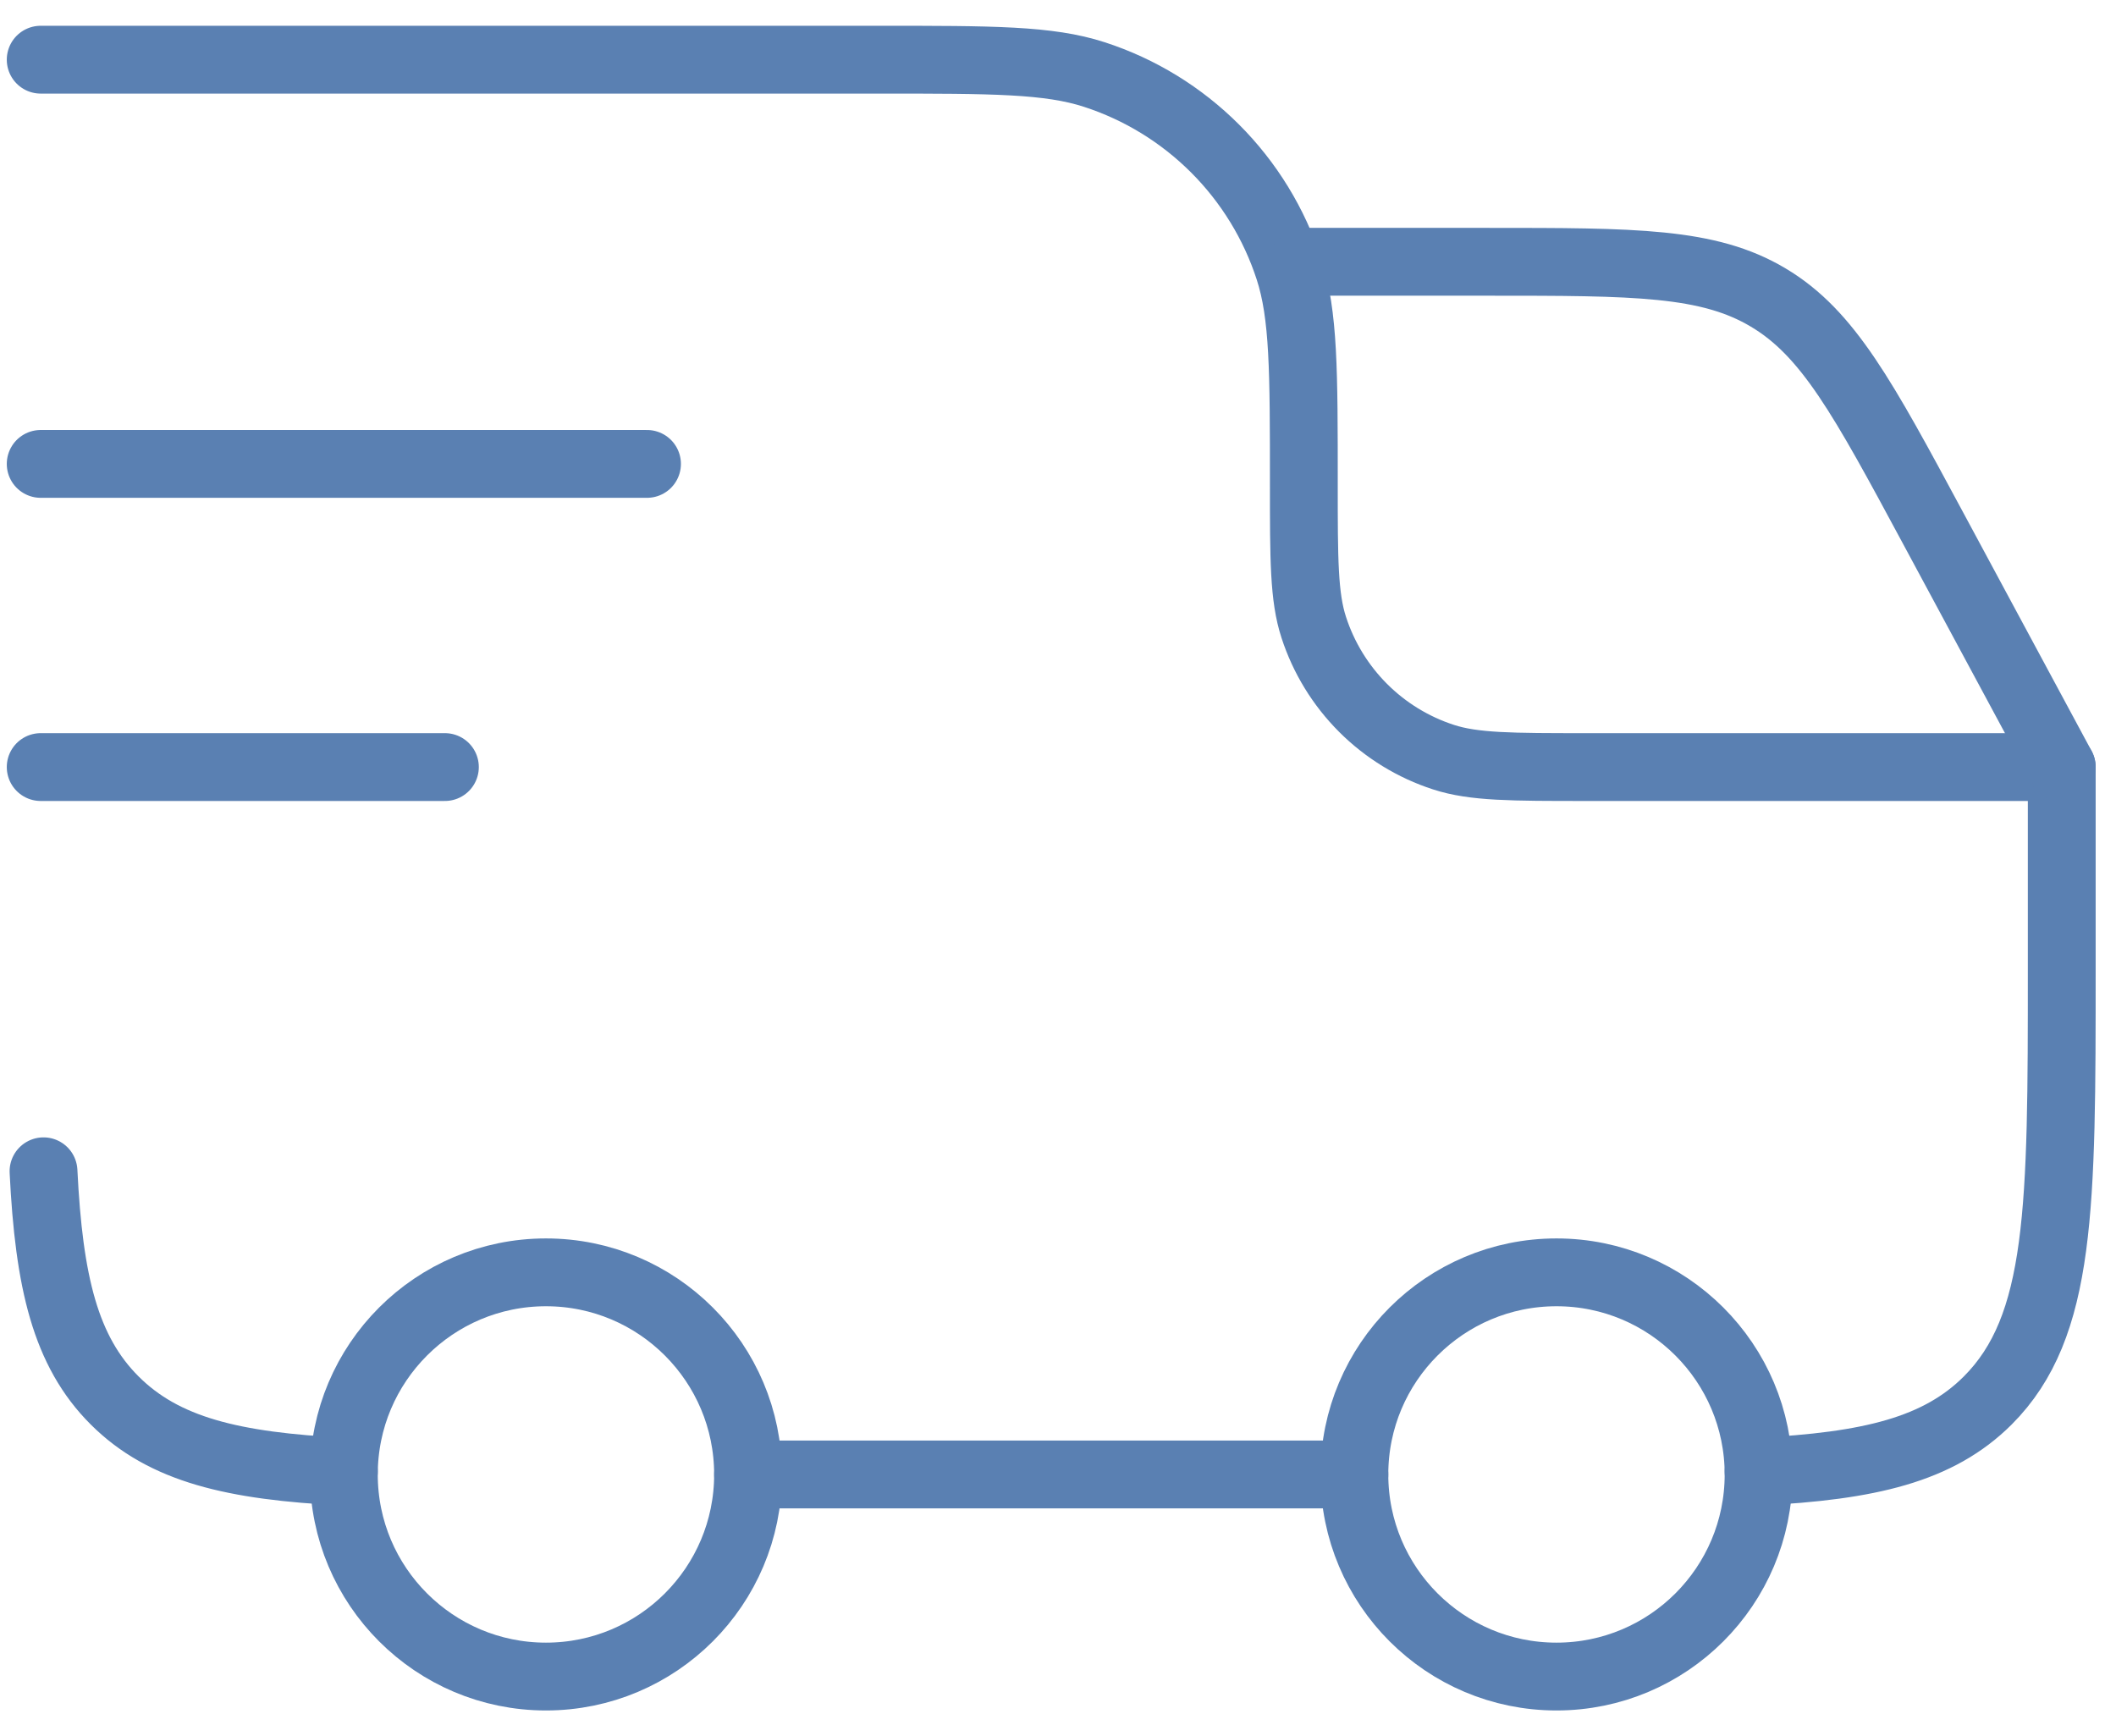 <svg width="78" height="64" viewBox="0 0 78 64" fill="none" xmlns="http://www.w3.org/2000/svg">
<path d="M57.375 61.8C61.49 61.8 64.825 58.465 64.825 54.35C64.825 50.236 61.49 46.9 57.375 46.9C53.261 46.9 49.925 50.236 49.925 54.35C49.925 58.465 53.261 61.8 57.375 61.8Z" stroke="#5A80B2" stroke-width="2.5" stroke-linecap="round" stroke-linejoin="round"/>
<path d="M20.125 61.8C24.24 61.8 27.575 58.465 27.575 54.35C27.575 50.236 24.24 46.9 20.125 46.9C16.011 46.9 12.675 50.236 12.675 54.35C12.675 58.465 16.011 61.8 20.125 61.8Z" stroke="#5A80B2" stroke-width="2.5" stroke-linecap="round" stroke-linejoin="round"/>
<path d="M12.675 54.246C8.589 54.044 6.045 53.437 4.227 51.623C2.409 49.809 1.805 47.261 1.604 43.175M27.575 54.35H49.925M64.825 54.246C68.911 54.044 71.456 53.437 73.273 51.623C76 48.893 76 44.505 76 35.725V28.275H58.492C55.717 28.275 54.332 28.275 53.211 27.91C52.092 27.547 51.076 26.924 50.245 26.093C49.414 25.261 48.791 24.245 48.428 23.127C48.062 22.006 48.062 20.62 48.062 17.845C48.062 13.684 48.062 11.606 47.515 9.922C46.97 8.245 46.036 6.72 44.789 5.474C43.542 4.227 42.018 3.292 40.341 2.748C38.657 2.2 36.578 2.2 32.417 2.2H1.5M1.5 17.1H23.85M1.5 28.275H16.4" stroke="#5A80B2" stroke-width="2.5" stroke-linecap="round" stroke-linejoin="round"/>
<path d="M48.062 9.65H54.846C60.269 9.65 62.977 9.65 65.183 10.969C67.391 12.284 68.677 14.671 71.247 19.447L76 28.275" stroke="#5A80B2" stroke-width="2.5" stroke-linecap="round" stroke-linejoin="round"/>
</svg>
